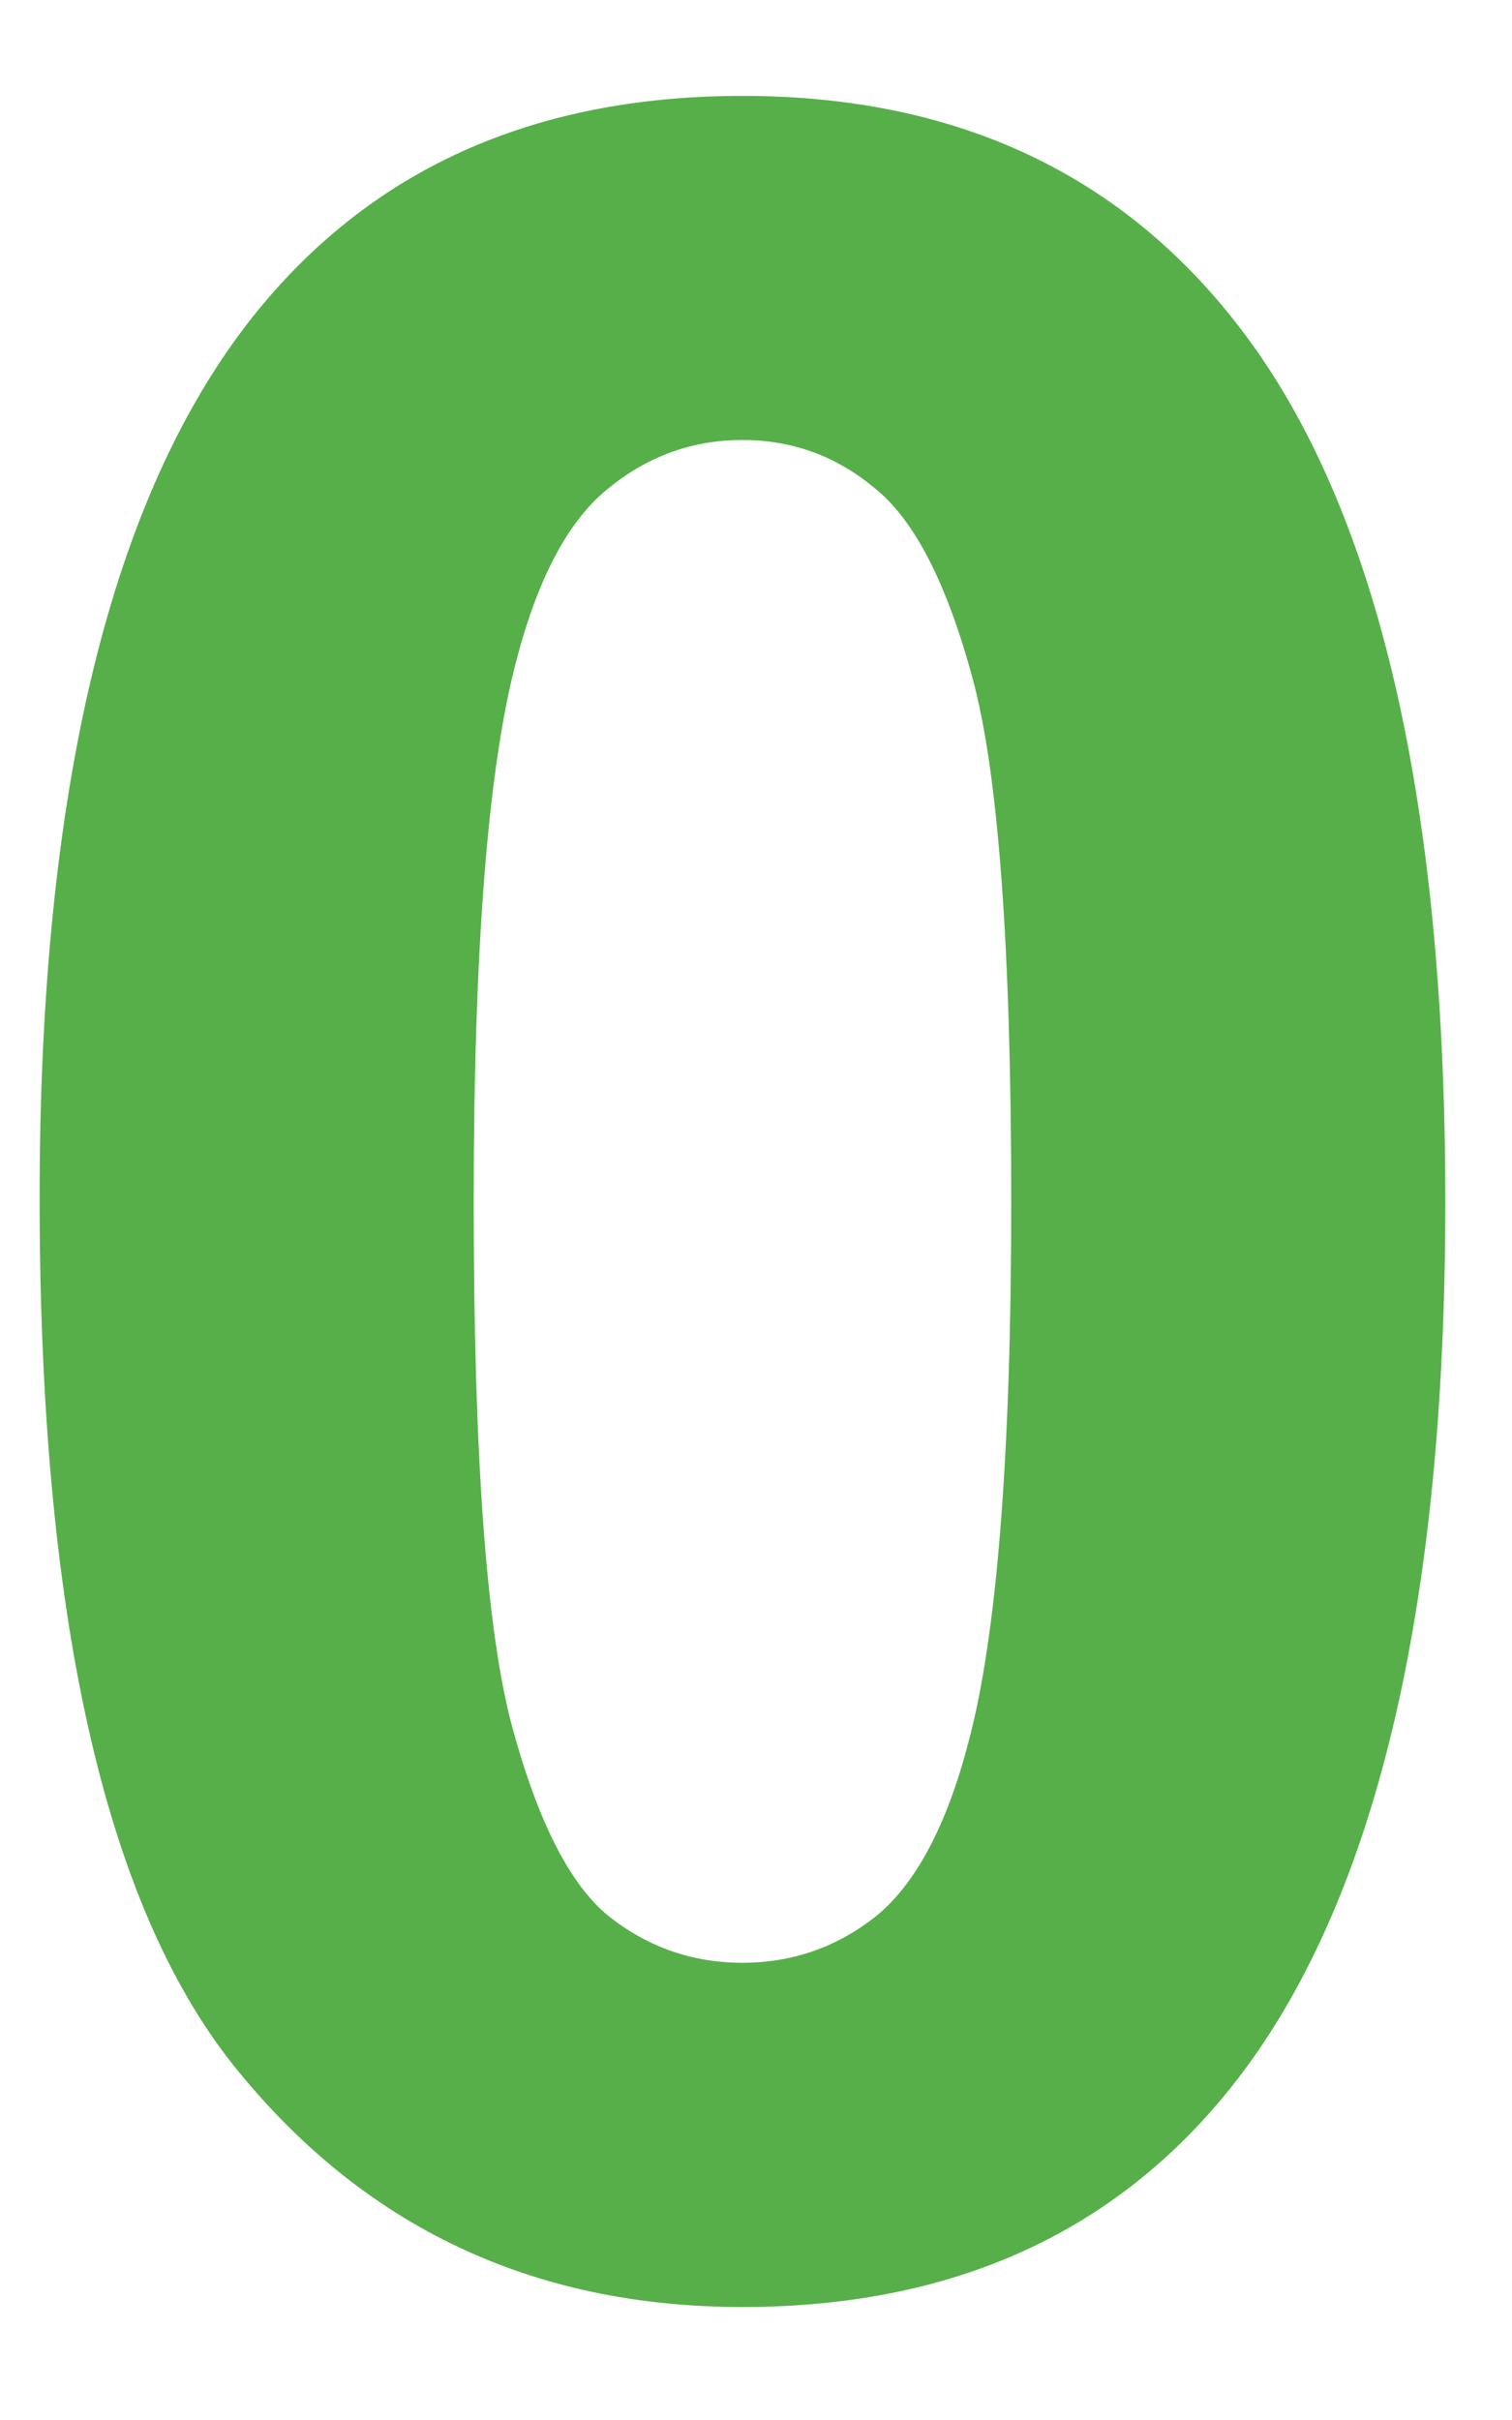<svg xmlns="http://www.w3.org/2000/svg" width="10" height="16" viewBox="0 0 10 16" fill="none">
  <path d="M4.91 0.634C6.297 0.634 7.381 1.129 8.162 2.118C9.093 3.29 9.559 5.233 9.559 7.948C9.559 10.657 9.09 12.603 8.152 13.788C7.378 14.765 6.297 15.253 4.91 15.253C3.517 15.253 2.394 14.719 1.541 13.651C0.688 12.577 0.262 10.666 0.262 7.919C0.262 5.224 0.73 3.284 1.668 2.099C2.443 1.122 3.523 0.634 4.91 0.634ZM4.91 2.909C4.578 2.909 4.282 3.017 4.021 3.231C3.761 3.44 3.559 3.817 3.416 4.364C3.227 5.074 3.133 6.269 3.133 7.948C3.133 9.628 3.217 10.784 3.387 11.415C3.556 12.04 3.768 12.457 4.021 12.665C4.282 12.873 4.578 12.977 4.91 12.977C5.242 12.977 5.538 12.873 5.799 12.665C6.059 12.45 6.261 12.069 6.404 11.523C6.593 10.819 6.688 9.628 6.688 7.948C6.688 6.269 6.603 5.116 6.434 4.491C6.264 3.86 6.049 3.44 5.789 3.231C5.535 3.017 5.242 2.909 4.91 2.909Z" fill="#57AF4A"/>
</svg>